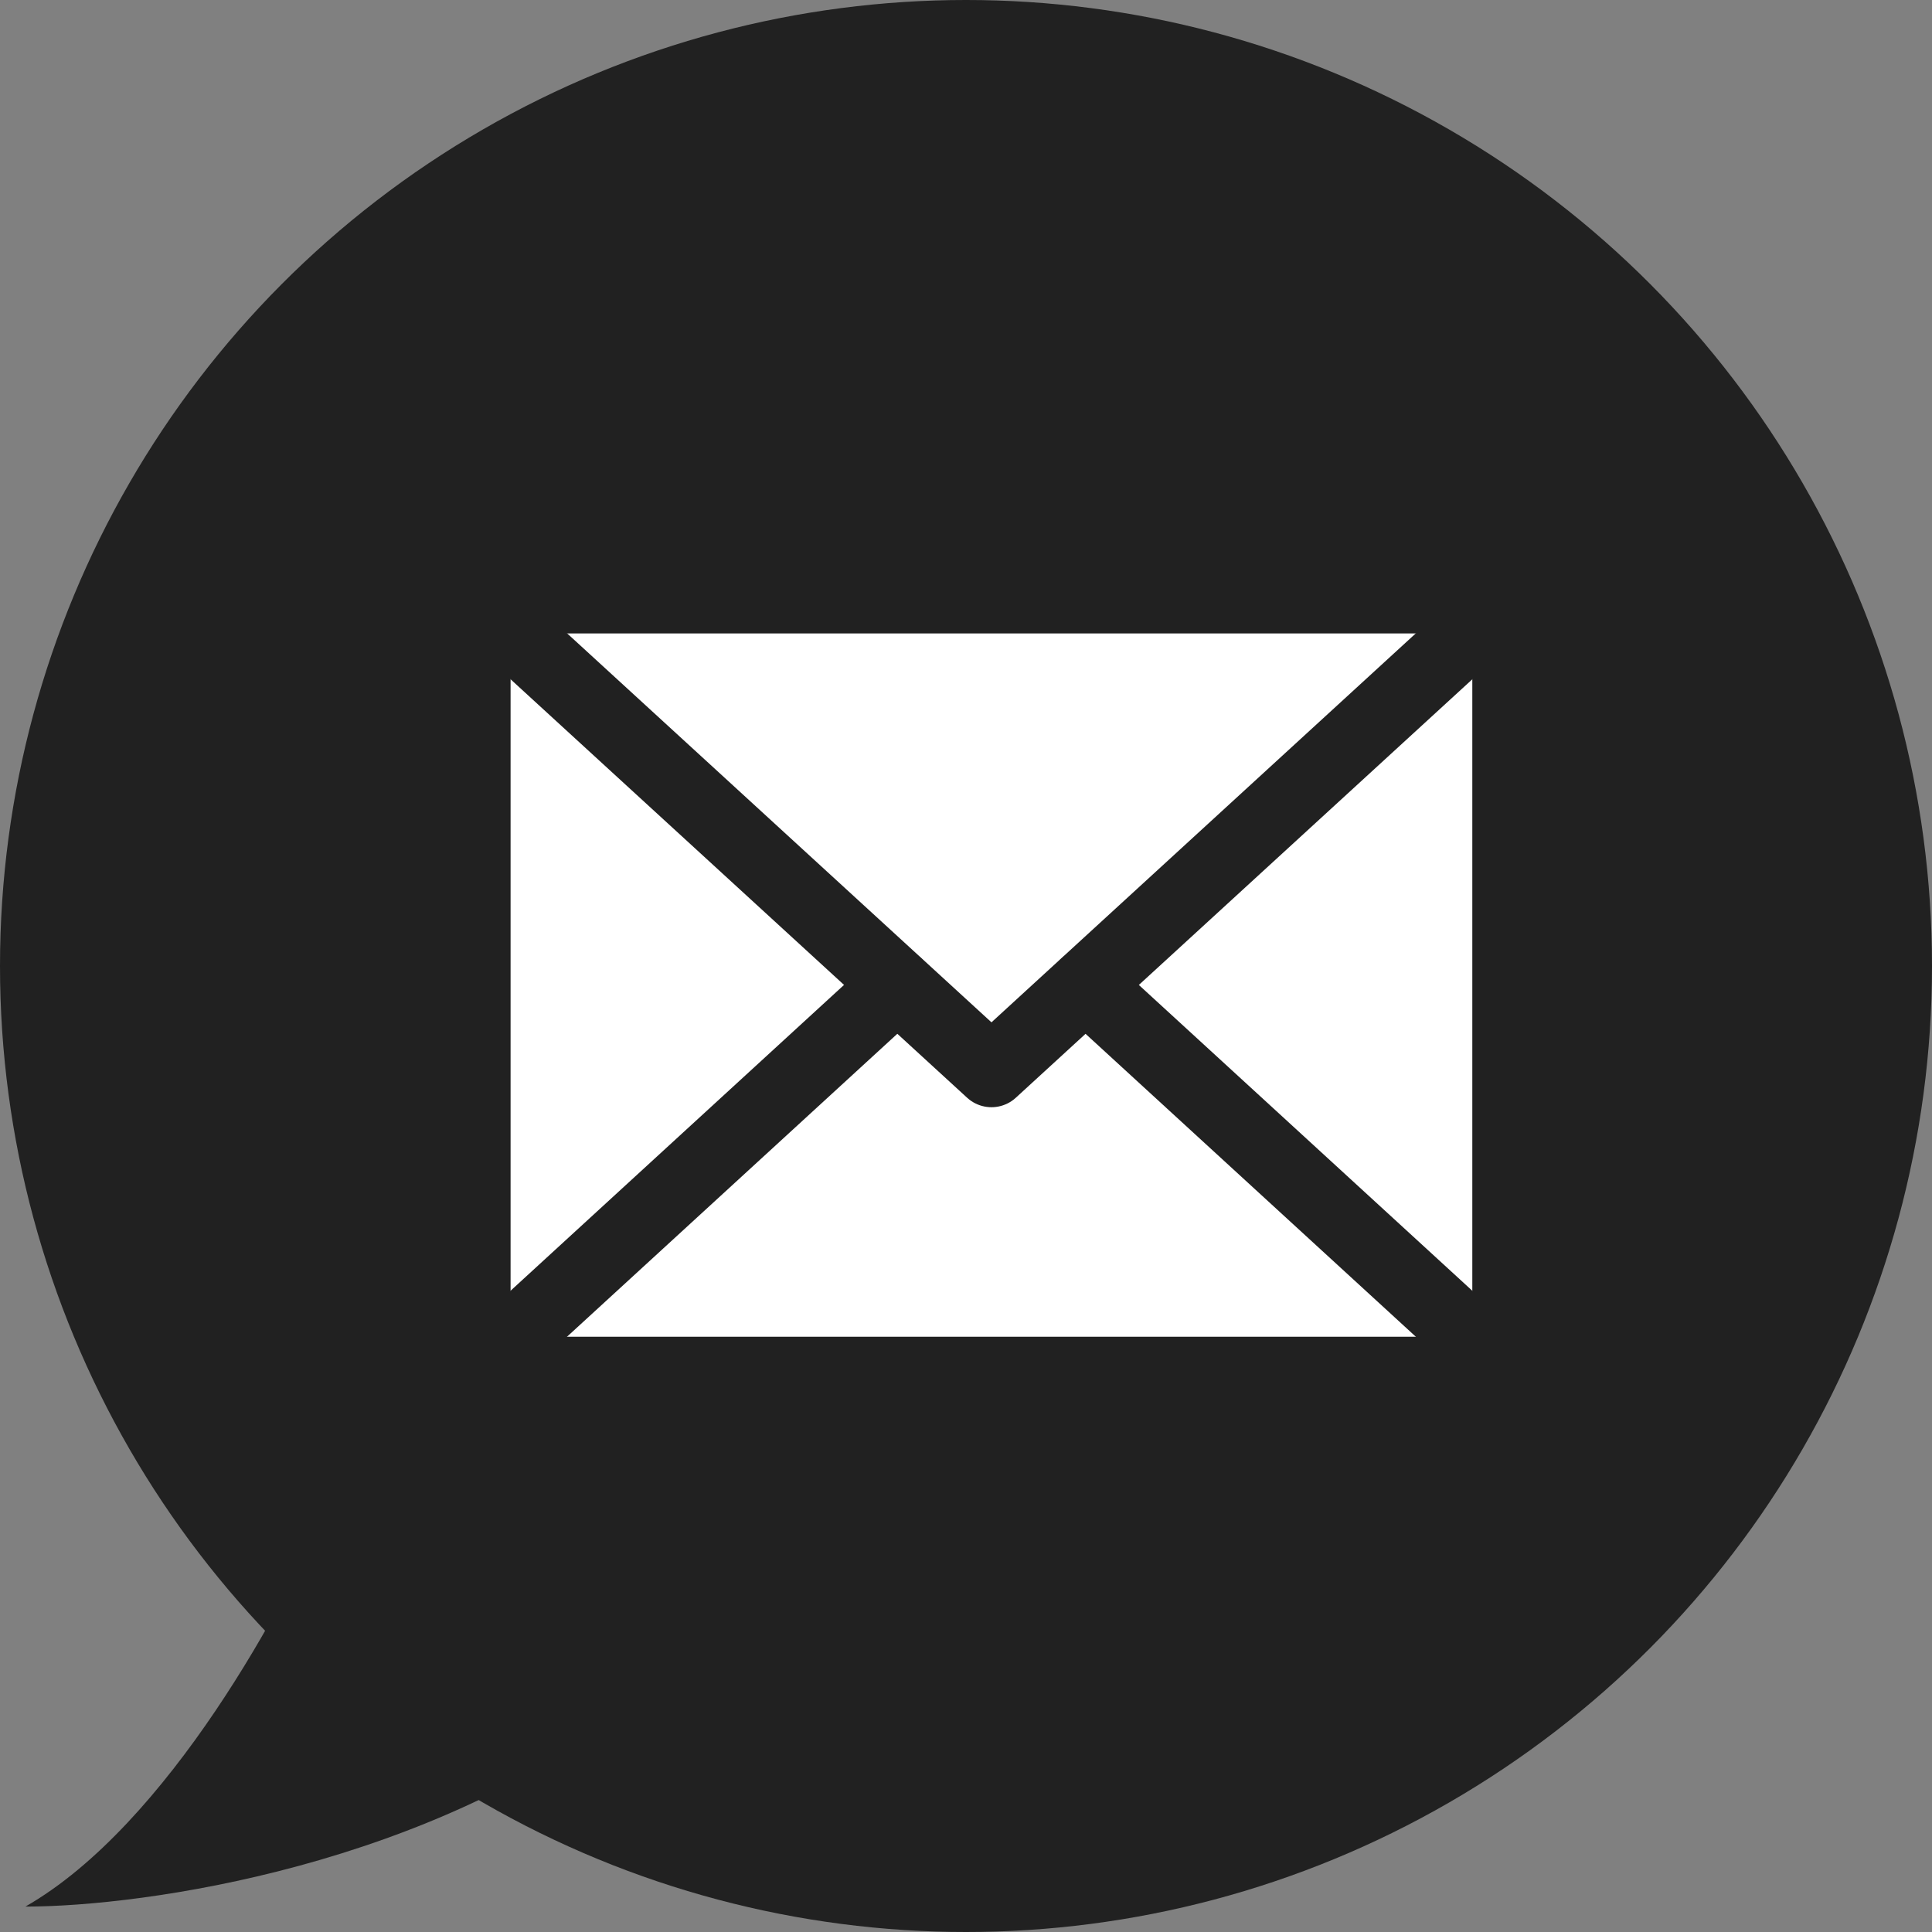 <svg width="38" height="38" viewBox="0 0 38 38" fill="none" xmlns="http://www.w3.org/2000/svg">
<rect x="0" y="0" width="38" height="38" fill="#808080" stroke="none"/>
<circle cx="19" cy="19" r="19" fill="#212121"/>
<path d="M0.5 37.5C3.3 35.9 5.667 31.5 6.5 29.5L12.5 33.5C8.5 36.7 2.833 37.5 0.5 37.5Z" fill="#212121"/>
<path d="M9.334 11.75H29.667V26.153C29.667 26.378 29.578 26.593 29.419 26.752C29.26 26.911 29.045 27 28.82 27H10.181C9.957 27 9.741 26.911 9.582 26.752C9.423 26.593 9.334 26.378 9.334 26.153V11.75Z" fill="white" stroke="#212121" stroke-width="1.417" stroke-linecap="round" stroke-linejoin="round"/>
<path d="M29.667 11.75L19.501 21.069L9.334 11.75" stroke="#212121" stroke-width="1.417" stroke-linecap="round" stroke-linejoin="round"/>
<path d="M17.646 19.375L9.598 26.756" stroke="#212121" stroke-width="1.417" stroke-linecap="round" stroke-linejoin="round"/>
<path d="M29.402 26.756L21.354 19.375" stroke="#212121" stroke-width="1.417" stroke-linecap="round" stroke-linejoin="round"/>
</svg>

